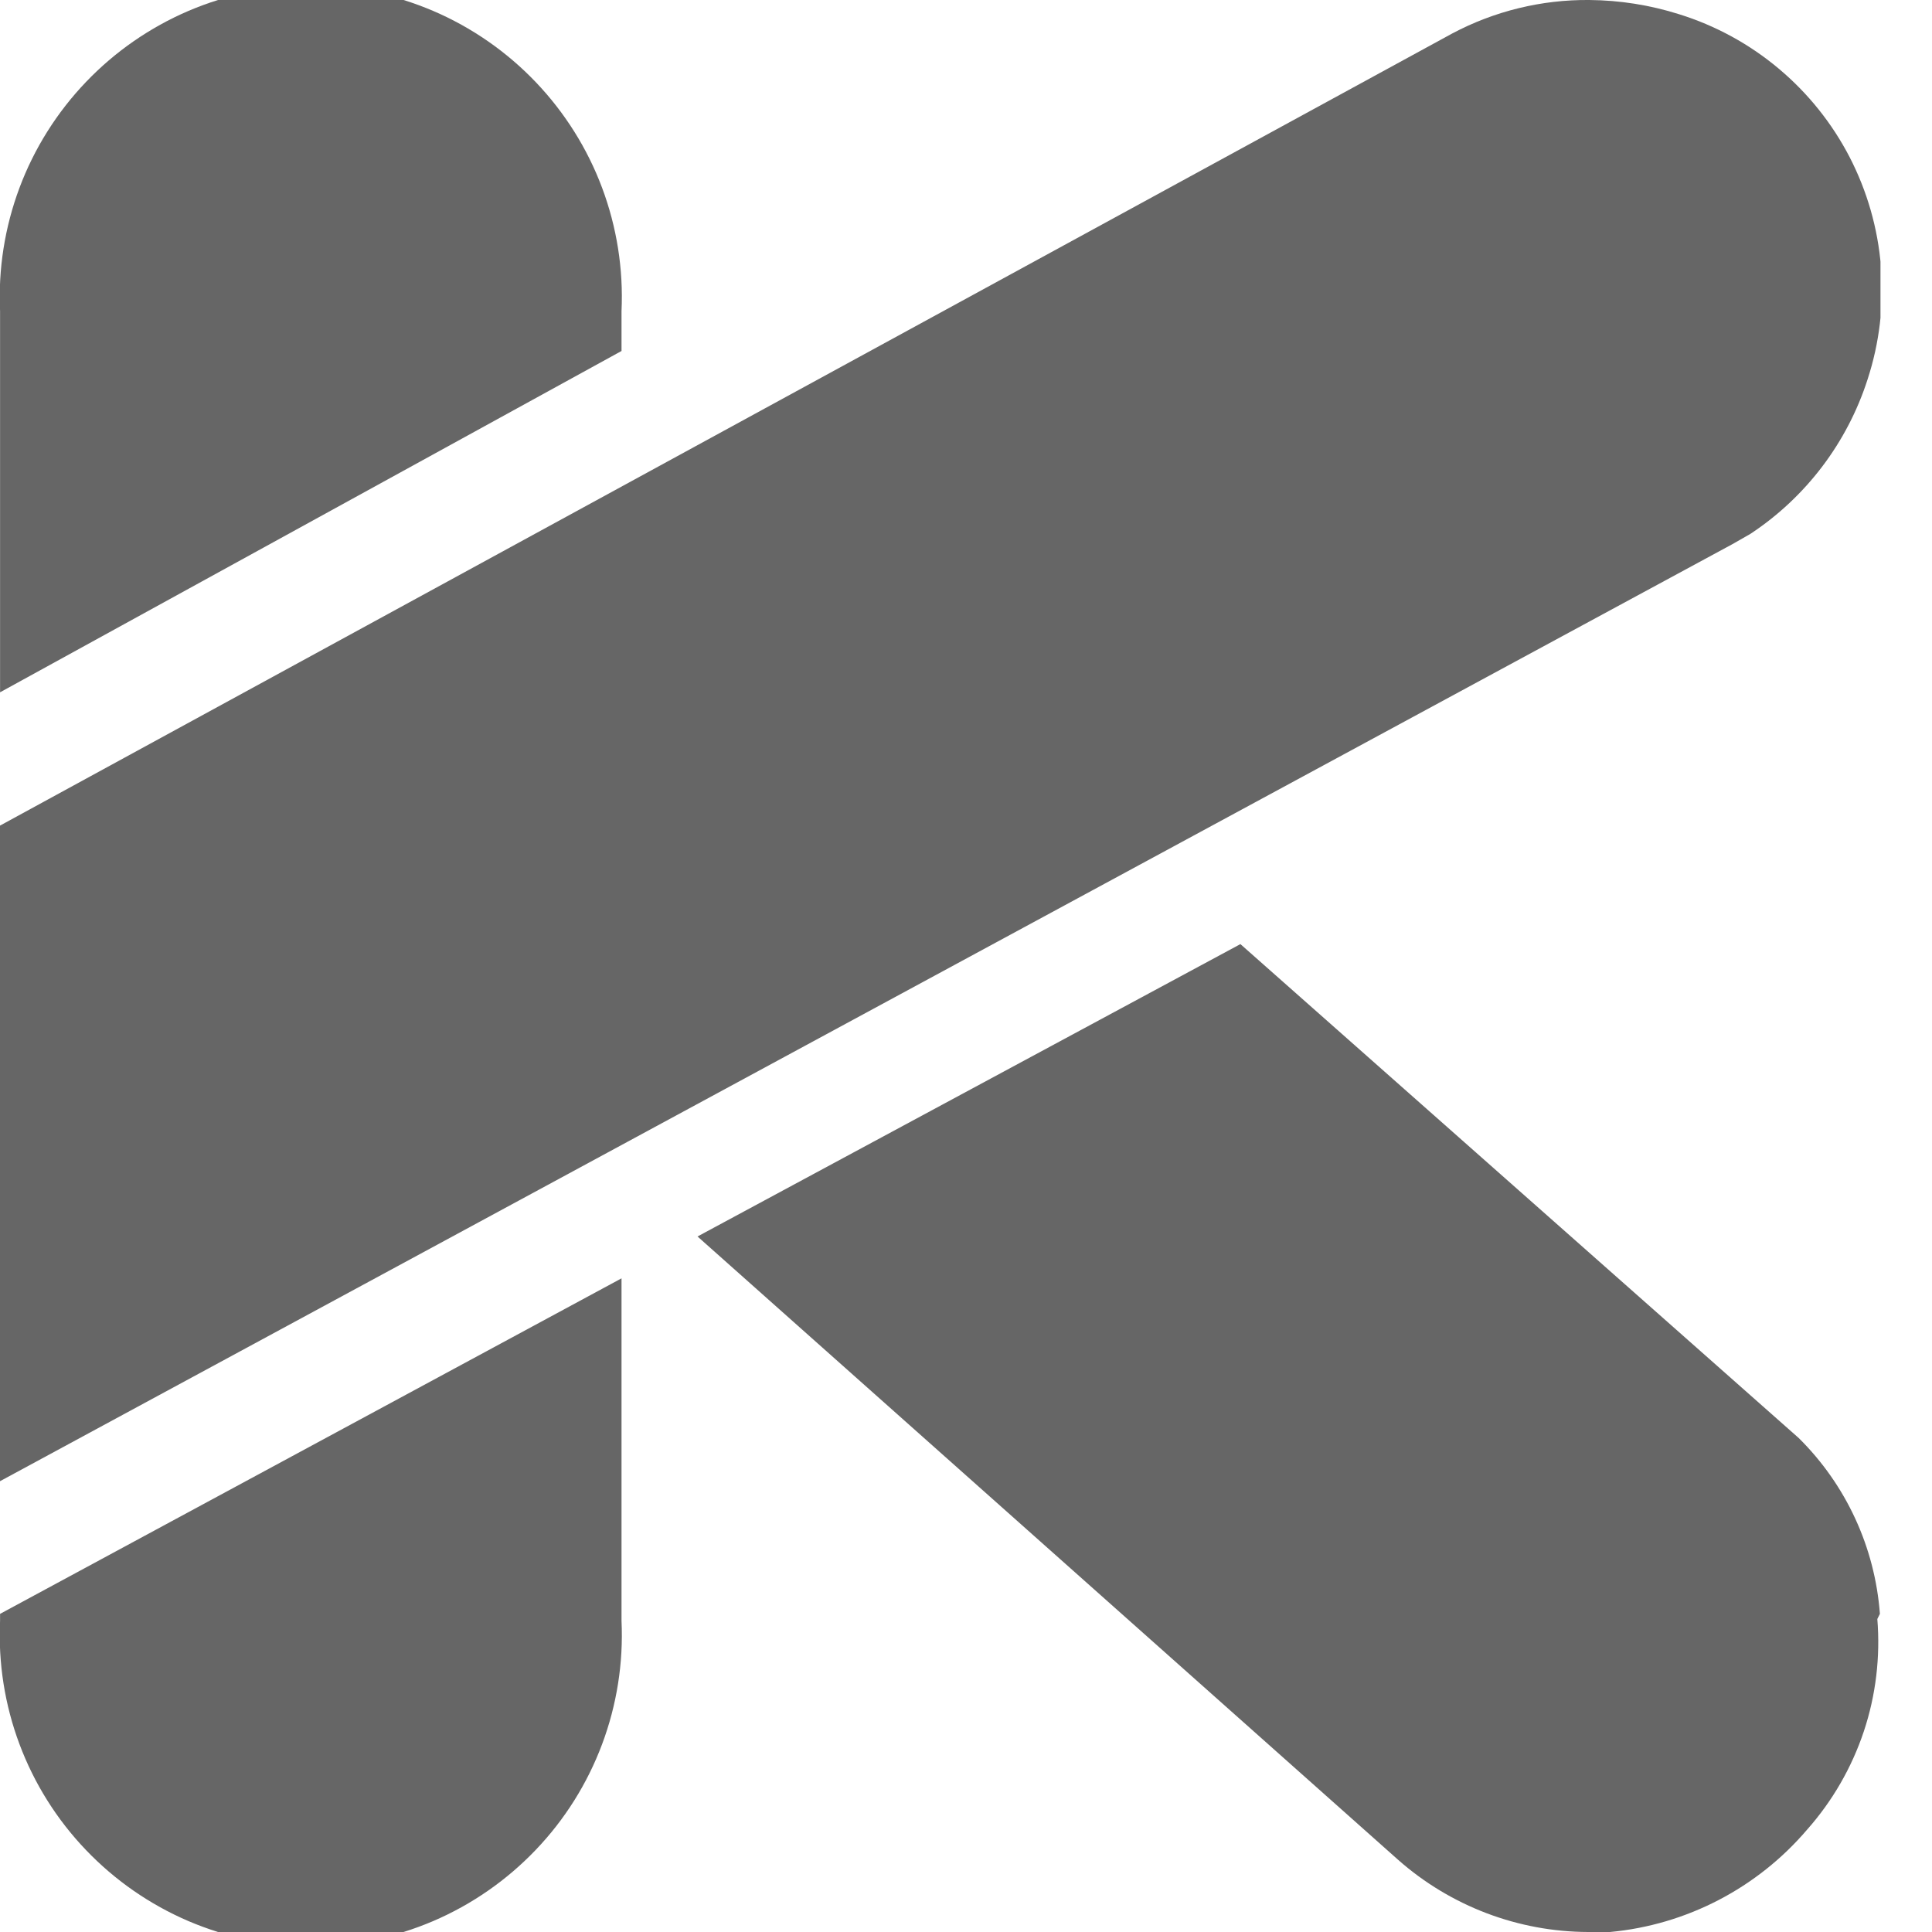 <?xml version="1.0" encoding="UTF-8"?>
<svg xmlns="http://www.w3.org/2000/svg" width="30" height="30" viewBox="0 0 30 30" fill="none">
  <g clip-path="url(#clip0_668_4636)">
    <path d="M0.001 25.06V25.17C-0.029 25.822 0.074 26.474 0.303 27.085C0.532 27.696 0.883 28.255 1.334 28.726C1.785 29.198 2.327 29.574 2.927 29.831C3.527 30.087 4.173 30.22 4.826 30.22C5.479 30.22 6.125 30.087 6.725 29.831C7.325 29.574 7.867 29.198 8.318 28.726C8.769 28.255 9.12 27.696 9.349 27.085C9.578 26.474 9.681 25.822 9.651 25.17V19.85L0.001 25.06ZM29.191 25.06C29.114 24.028 28.667 23.058 27.931 22.33L19.261 14.66L10.831 19.2L21.711 28.88C22.526 29.599 23.575 29.997 24.661 30C24.774 30.009 24.888 30.009 25.001 30C26.189 29.889 27.287 29.318 28.061 28.41C28.454 27.967 28.753 27.448 28.941 26.886C29.128 26.325 29.199 25.73 29.151 25.14L29.191 25.06ZM9.651 5.45V4.83C9.681 4.178 9.578 3.527 9.349 2.915C9.12 2.304 8.769 1.746 8.318 1.274C7.867 0.802 7.325 0.426 6.725 0.169C6.125 -0.087 5.479 -0.22 4.826 -0.22C4.173 -0.22 3.527 -0.087 2.927 0.169C2.327 0.426 1.785 0.802 1.334 1.274C0.883 1.746 0.532 2.304 0.303 2.915C0.074 3.527 -0.029 4.178 0.001 4.83V10.75L9.651 5.45Z" fill="#666666"></path>
    <path d="M0 12.82L22.55 0.52C23.205 0.172 23.938 -0.007 24.68 0C25.152 0.004 25.62 0.078 26.07 0.22C26.637 0.396 27.164 0.683 27.619 1.065C28.074 1.446 28.449 1.914 28.722 2.442C28.994 2.97 29.159 3.546 29.207 4.138C29.255 4.73 29.184 5.326 29 5.89C28.684 6.874 28.042 7.721 27.18 8.29L26.9 8.45L0 23V12.82Z" fill="#666666"></path>
  </g>
  <defs>
    <clipPath id="clip0_668_4636">
      <rect width="29.2" height="30" fill="white"></rect>
    </clipPath>
  </defs>
</svg>
